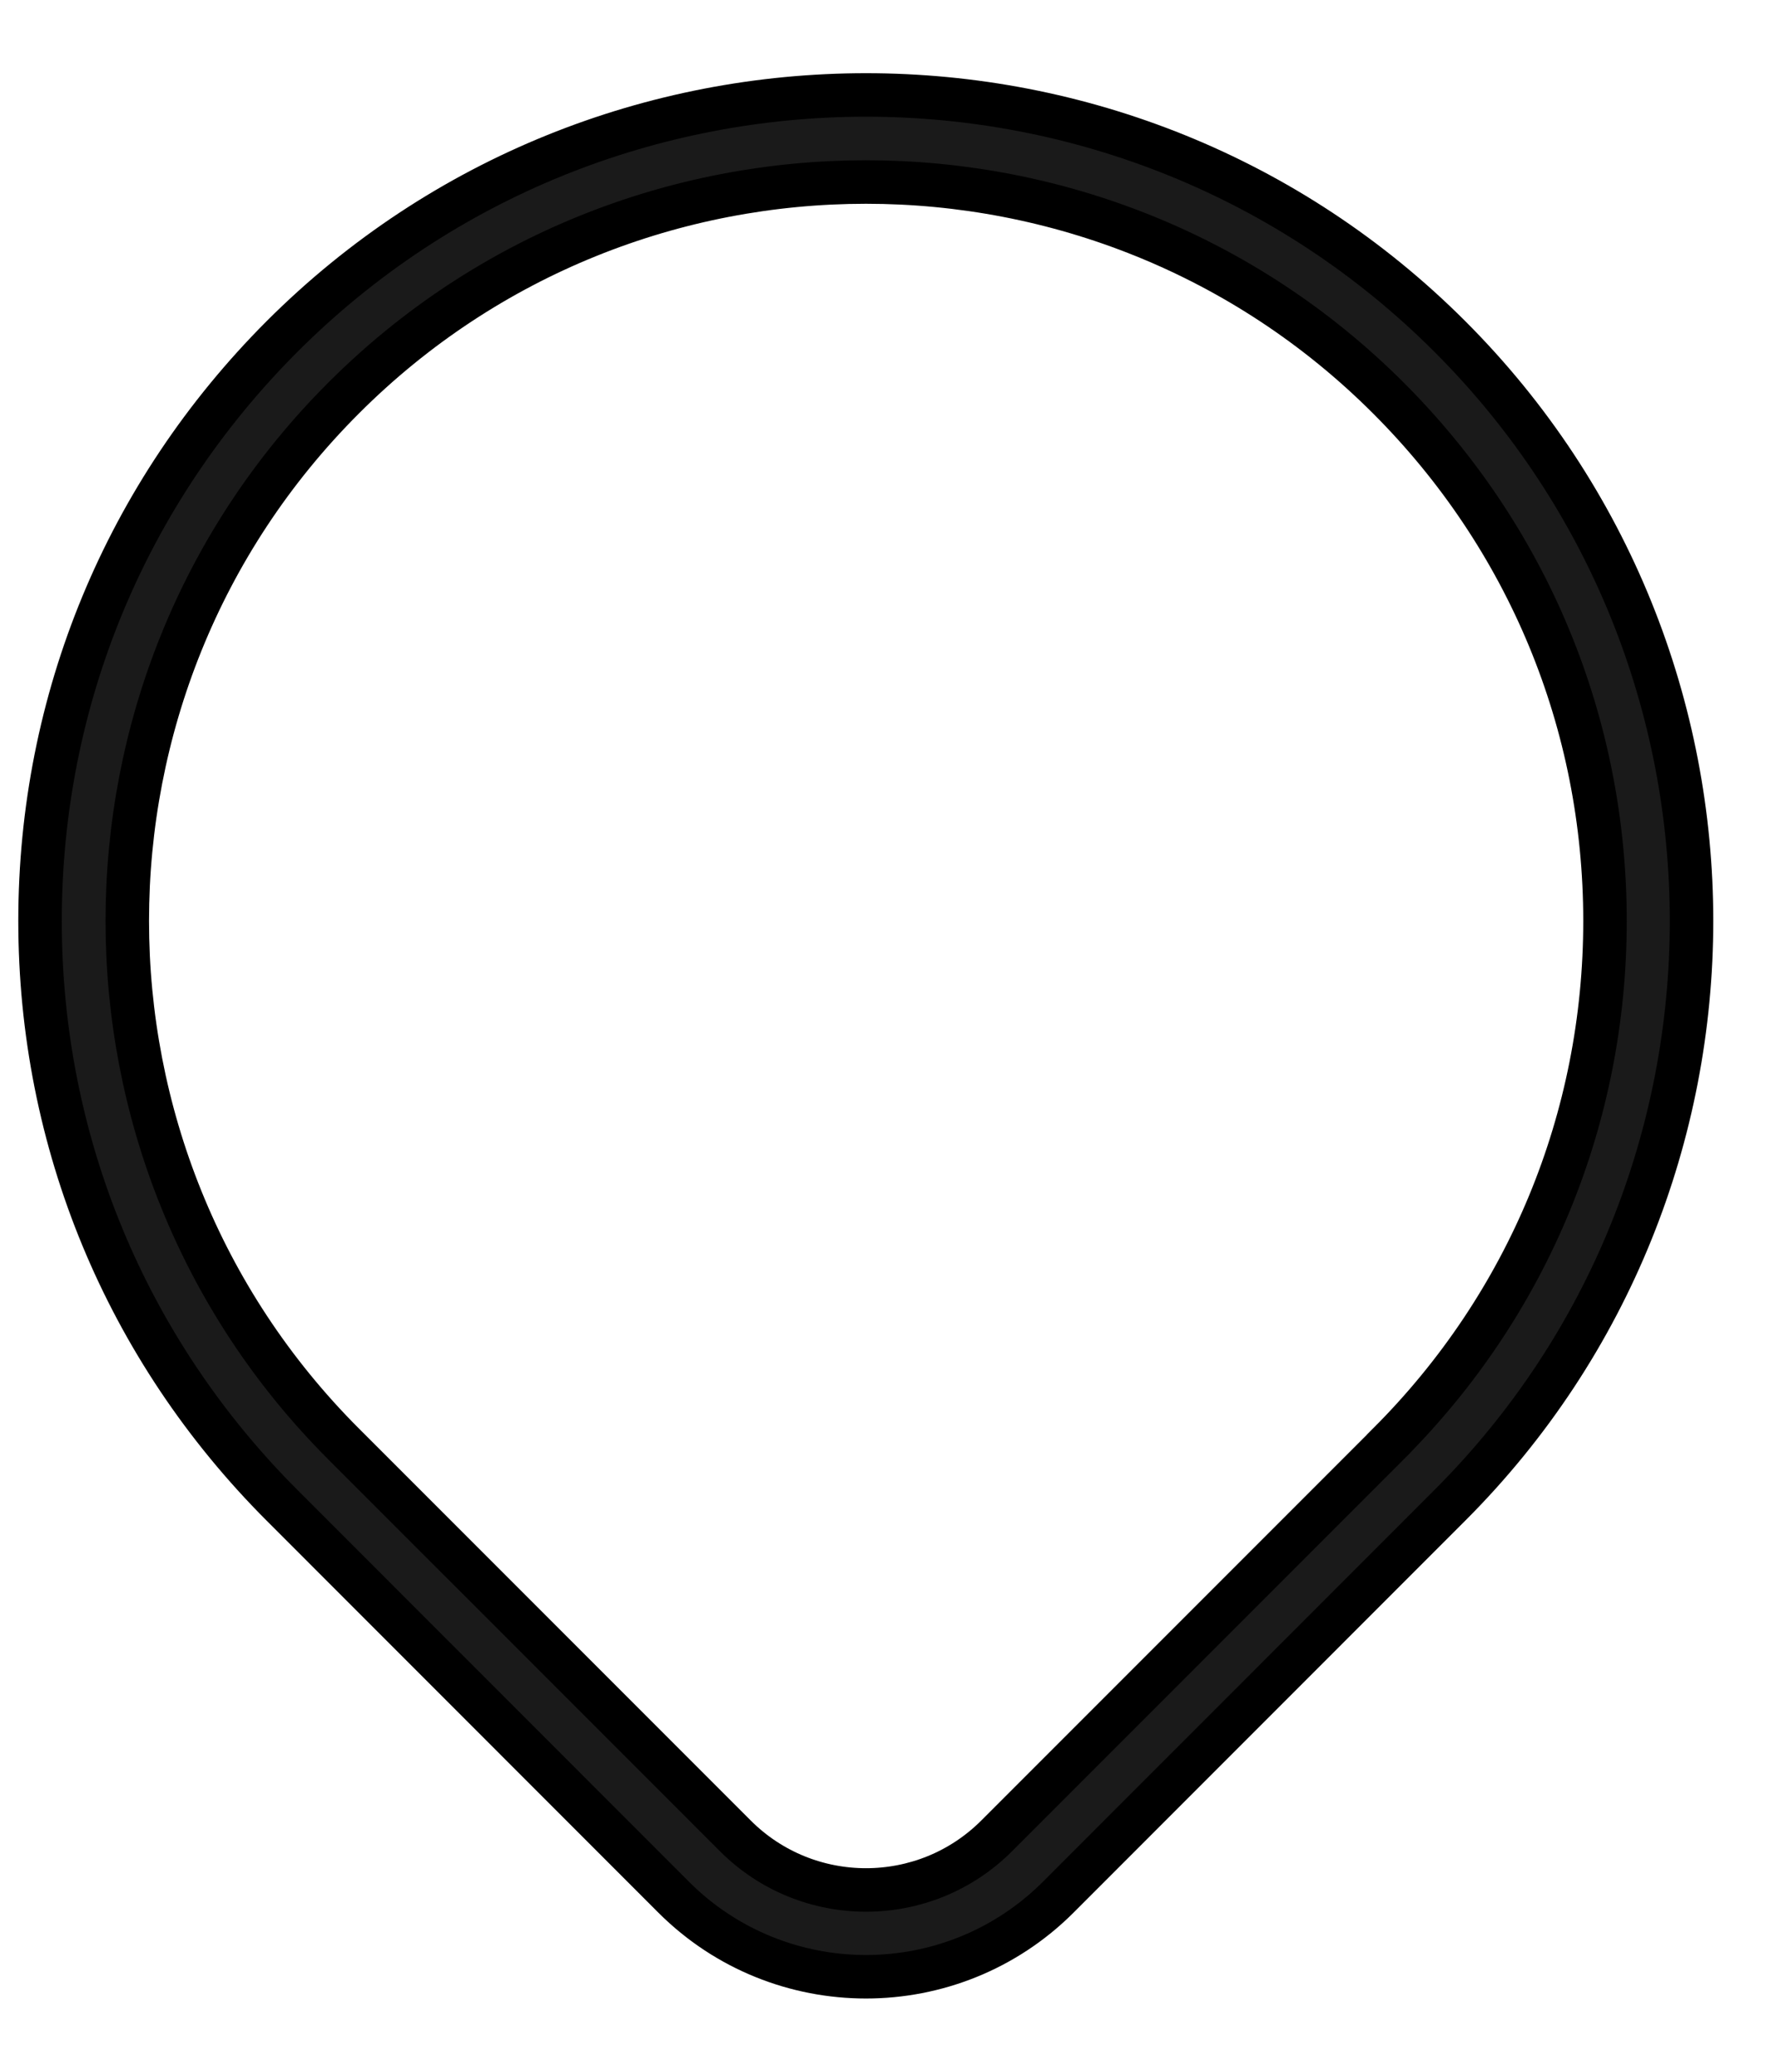 <svg width="18" height="21" viewBox="0 0 18 21" fill="none" xmlns="http://www.w3.org/2000/svg">
<path d="M14.704 3.412C11.439 0.146 6.125 0.146 2.859 3.412C1.278 4.995 0.406 7.097 0.406 9.335C0.406 11.572 1.278 13.676 2.859 15.257L6.833 19.232C7.37 19.768 8.076 20.037 8.782 20.037C9.487 20.037 10.193 19.768 10.73 19.232L14.704 15.257C17.97 11.992 17.97 6.677 14.704 3.412ZM14.081 14.635L10.107 18.609C9.376 19.34 8.188 19.34 7.457 18.609L3.483 14.635C0.56 11.712 0.56 6.957 3.483 4.036C4.944 2.574 6.863 1.845 8.782 1.845C10.701 1.845 12.62 2.575 14.081 4.036C15.496 5.451 16.276 7.333 16.276 9.335C16.276 11.336 15.497 13.219 14.081 14.634V14.635Z" fill="#1A1A1A" stroke="black" stroke-width="0.441" stroke-miterlimit="10"/>
</svg>
